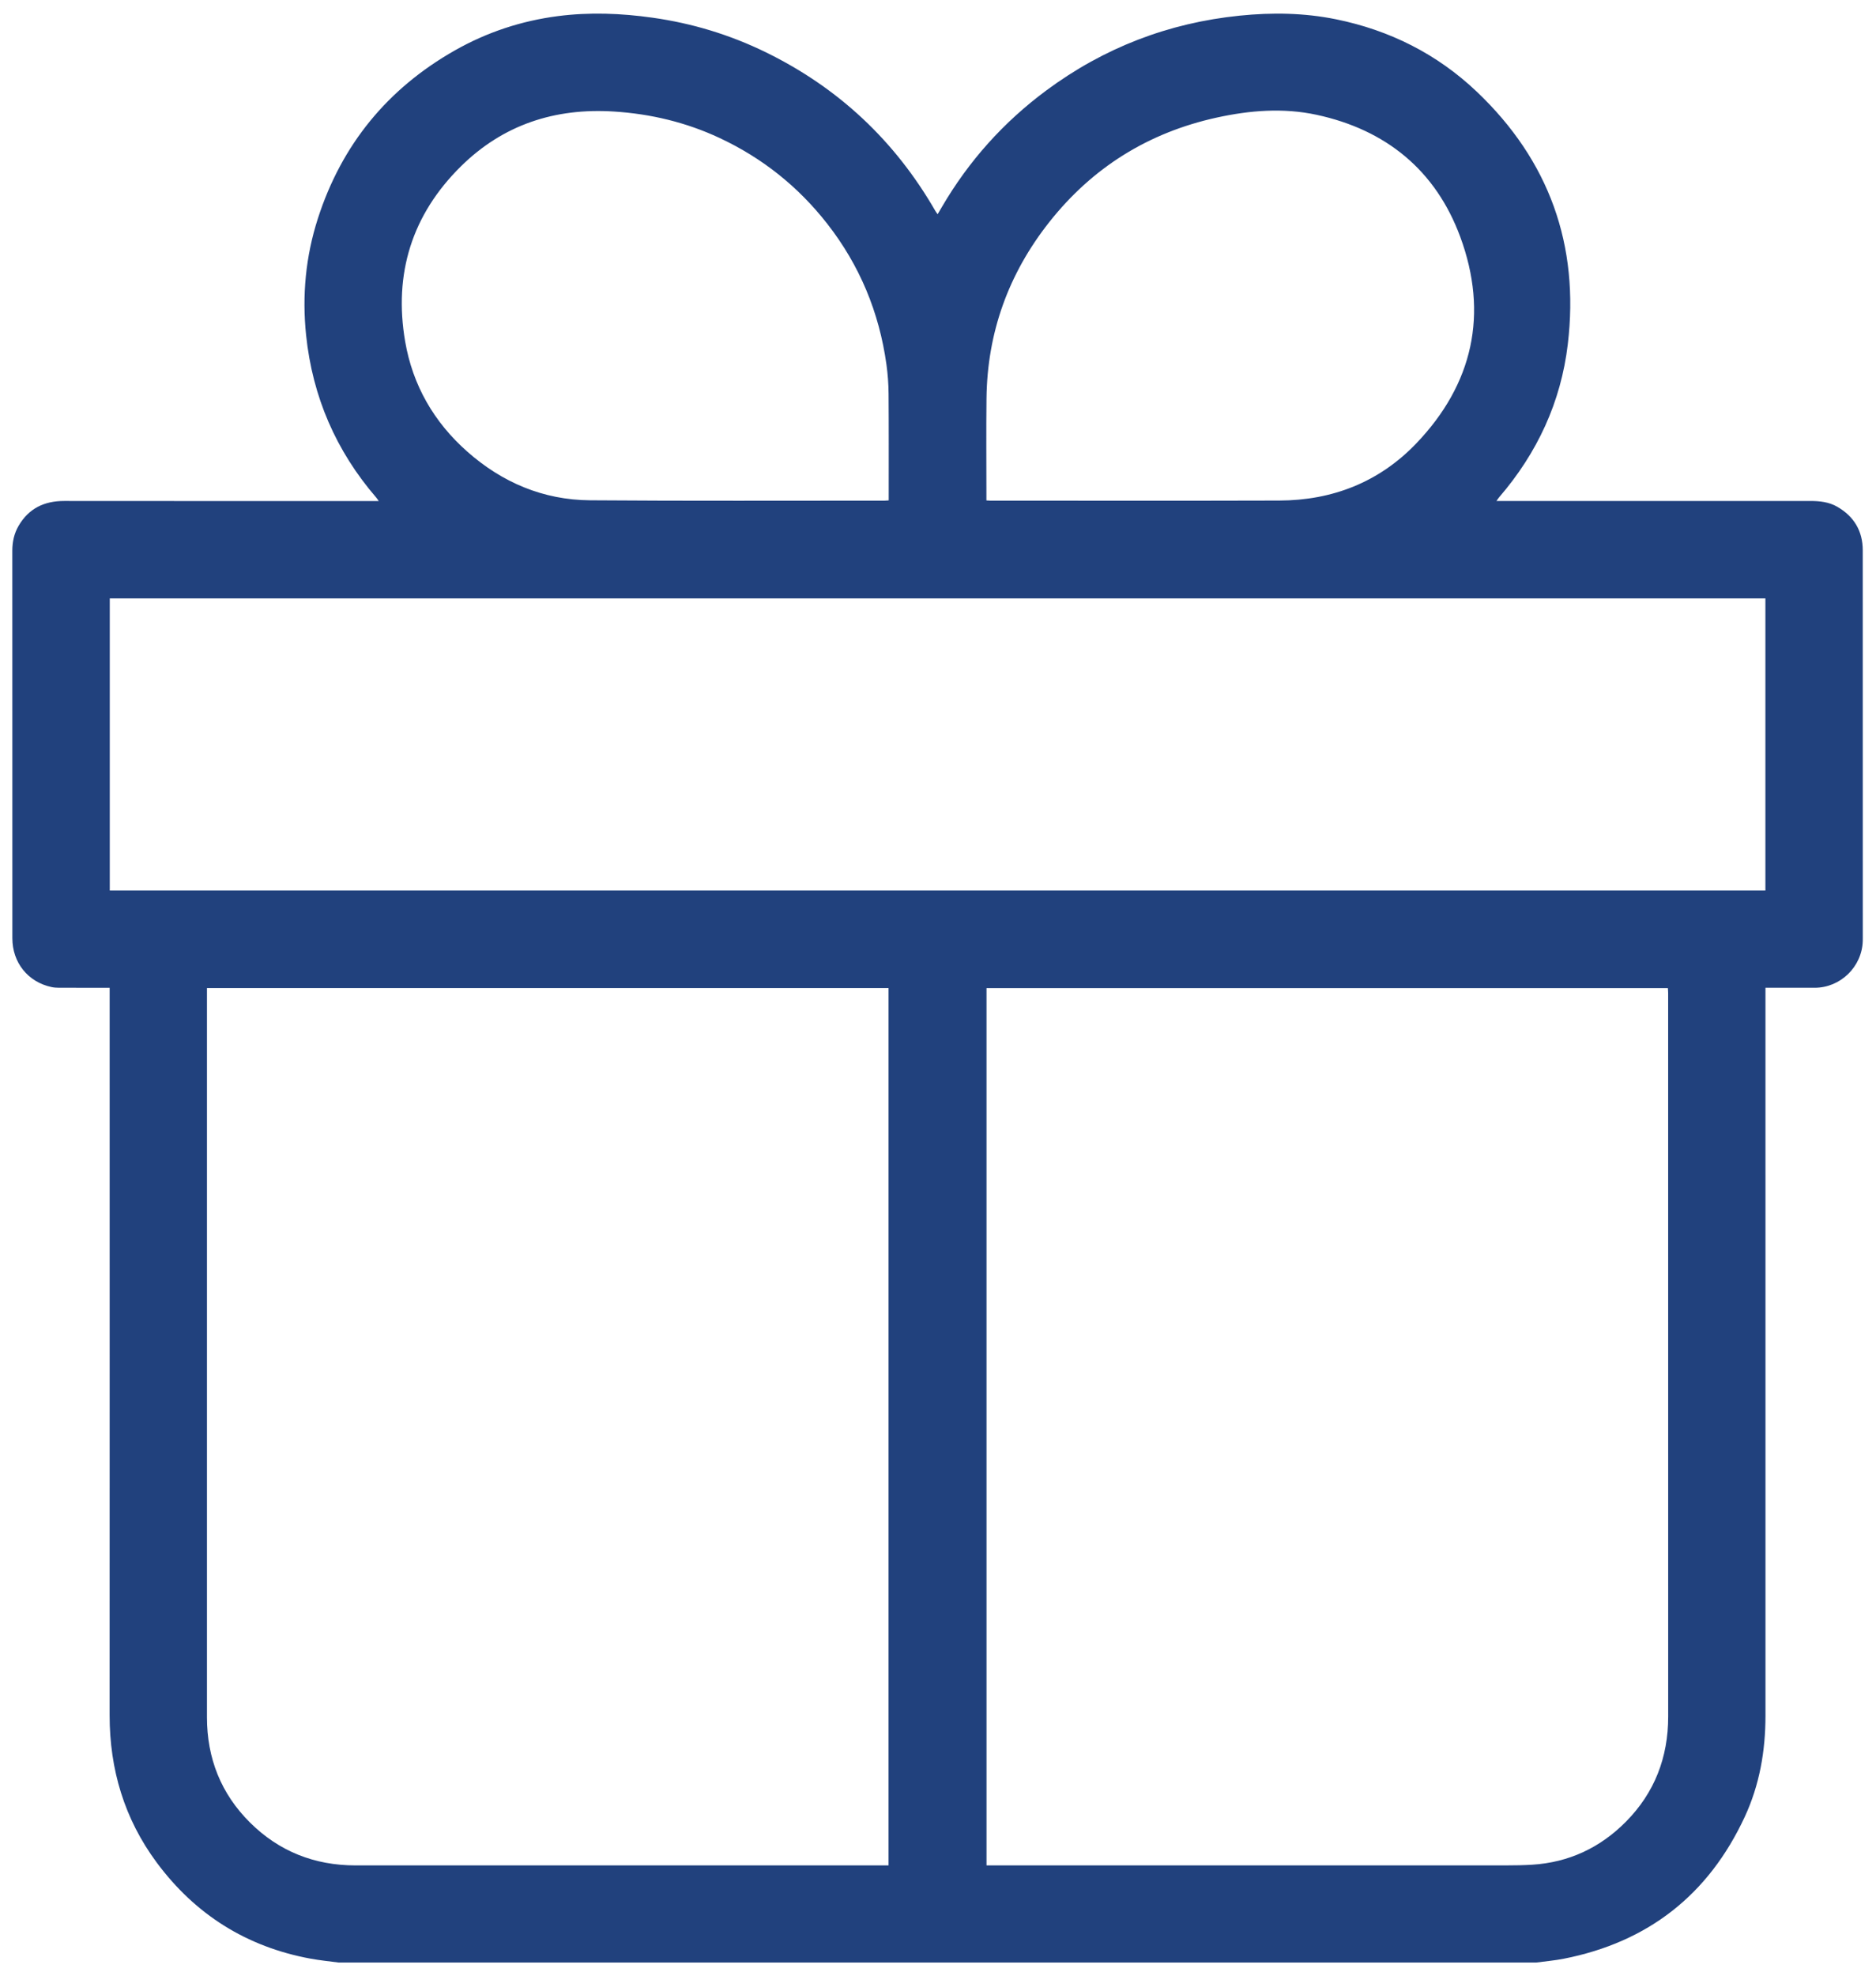 <?xml version="1.0" encoding="UTF-8"?>
<svg xmlns="http://www.w3.org/2000/svg" id="Vrstva_1" data-name="Vrstva 1" viewBox="0 0 300 315.87">
  <defs>
    <style>
      .cls-1 {
        fill: #21417d;
        stroke-width: 0px;
      }
    </style>
  </defs>
  <path class="cls-1" d="M245.711,313.688H54.15c-1.502-.204-3.015-.346-4.504-.622-10.21-1.887-18.42-7.048-24.586-15.362-5.165-6.965-7.533-14.874-7.53-23.537.016-38.367.007-76.734.007-115.101v-1.179c-.392,0-.666-0-.939-0-2.384-0-4.767.005-7.151-.005-.403-.002-.814-.027-1.206-.111-3.767-.805-6.262-3.901-6.265-7.805-.008-12.045-.003-24.09-.003-36.136-0-8.596.004-17.193-.004-25.789-.001-1.425.287-2.77,1.008-4.002,1.629-2.78,4.103-3.967,7.283-3.963,16.407.02,32.814.009,49.22.009h1.082c-.196-.276-.283-.422-.393-.549-6.447-7.475-10.188-16.122-11.217-25.939-.667-6.362-.073-12.617,1.889-18.697,3.801-11.781,11.138-20.739,21.902-26.844,5.12-2.904,10.636-4.726,16.478-5.48,5.059-.652,10.115-.457,15.159.257,6.319.893,12.356,2.723,18.084,5.522,11.628,5.682,20.662,14.155,27.119,25.373.093.162.215.308.359.511.257-.436.475-.804.692-1.175,4.292-7.346,9.869-13.557,16.693-18.612,9.202-6.817,19.528-10.795,30.936-11.951,5.153-.522,10.285-.452,15.365.579,8.593,1.744,16.189,5.549,22.544,11.589,11.568,10.995,16.422,24.523,14.542,40.356-1.098,9.25-4.889,17.389-10.973,24.451-.132.154-.238.331-.436.608h2.437c15.925 0,31.85.003,47.775-.005,1.492-.001,2.949.158,4.261.908,2.687,1.535,4.1,3.873,4.102,6.973.014,20.667.007,41.334.007,62.001,0,.152-.002.304-.006.456-.127,4.125-3.57,7.467-7.694,7.468-2.333.001-4.666 0-6.999 0-.268 0-.536 0-.865 0v1.253c-0,38.367-.002,76.734.002,115.101.001,5.621-.944,11.061-3.319,16.173-5.788,12.458-15.459,20.019-28.942,22.67-1.435.282-2.902.405-4.354.602ZM33.097,157.928v.771c0,38.594.002,77.188-.001,115.783-.001,6.556,2.243,12.222,6.889,16.835,4.641,4.608,10.317,6.845,16.864,6.845,28.147 0,56.294 0,84.441 0h.801v-140.234H33.097ZM157.759,298.163c.442,0,.793-0,1.145-0,27.361,0,54.722.001,82.082-.004,1.343-0,2.688-.022,4.028-.106,5.872-.365,10.873-2.718,14.986-6.866,4.593-4.632,6.768-10.288,6.767-16.81-.007-38.543-.003-77.087-.005-115.63,0-.267-.03-.534-.046-.815h-108.957v140.231ZM17.555,95.644v46.68h264.758v-46.68H17.555ZM157.742,79.99c.279.016.43.032.582.032,15.416 0,30.833.033,46.249-.014,8.507-.026,15.966-2.95,21.859-9.081,9.133-9.502,11.637-20.767,7.069-33.105-3.924-10.597-11.855-17.075-22.94-19.467-5.336-1.152-10.693-.721-15.99.44-10.906,2.39-19.865,7.96-26.783,16.713-6.511,8.238-9.91,17.639-10.034,28.166-.061,5.172-.011,10.345-.012,15.518-0.0.247,0,.494,0,.799ZM142.119,79.983c0-.289 0-.489,0-.689-.002-5.451.021-10.903-.022-16.353-.012-1.567-.128-3.145-.344-4.697-1.16-8.329-4.28-15.847-9.467-22.482-4.64-5.935-10.383-10.509-17.201-13.701-5.355-2.507-11.005-3.859-16.916-4.235-9.437-.6-17.715,2.105-24.467,8.767-7.826,7.722-10.772,17.164-8.913,27.986,1.203,7.001,4.606,12.895,9.926,17.6,5.589,4.943,12.153,7.731,19.635,7.788,15.719.121,31.439.049,47.159.055.172 0.0.344-.022.609-.039Z"></path>
</svg>
